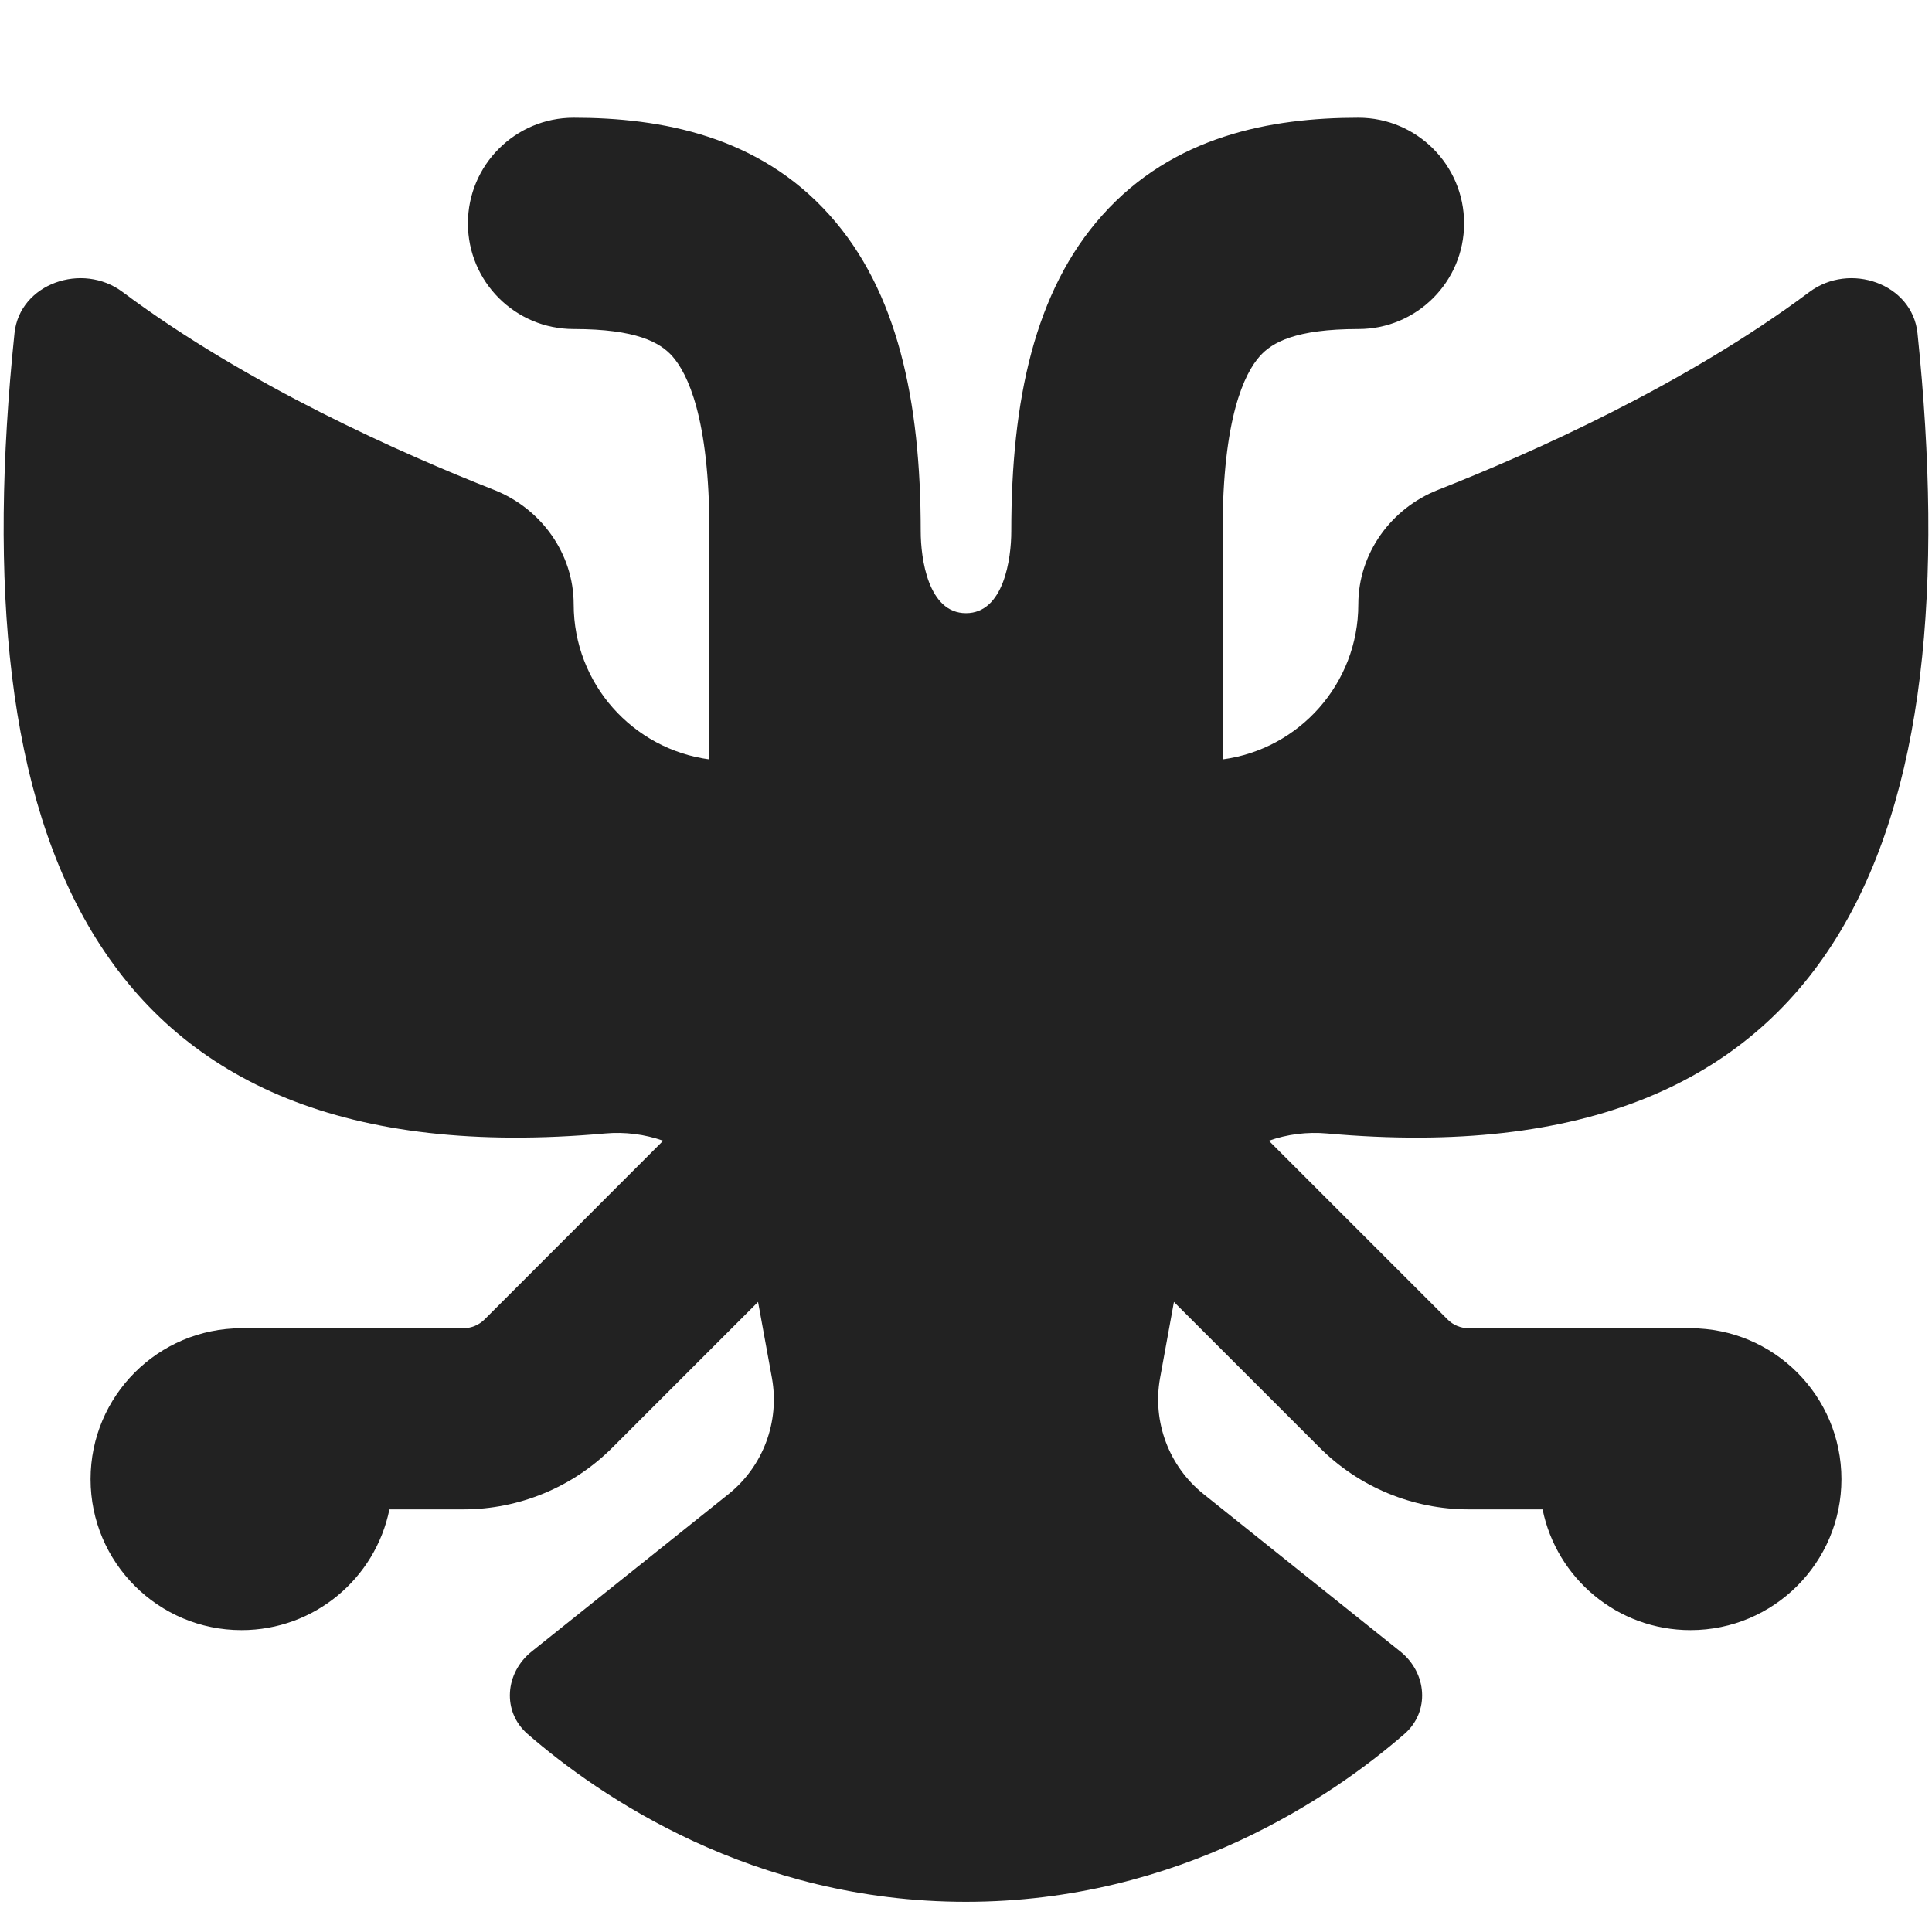 <svg width="16" height="16" viewBox="0 0 16 16" fill="none" xmlns="http://www.w3.org/2000/svg">
<g clip-path="url(#clip0_3040_61730)">
<path d="M4.75 0.975C4.267 0.975 3.875 1.367 3.875 1.85C3.875 2.333 4.267 2.725 4.75 2.725C5.273 2.725 5.466 2.837 5.567 2.949C5.693 3.091 5.875 3.458 5.875 4.4V6.289C5.241 6.205 4.751 5.662 4.751 5.005C4.751 4.585 4.482 4.211 4.091 4.057C3.328 3.757 2.047 3.189 1.015 2.418C0.683 2.169 0.163 2.347 0.12 2.76C-0.31 6.908 0.721 9.77 5.01 9.387C5.177 9.372 5.341 9.394 5.492 9.447L4.013 10.927C3.966 10.974 3.902 11 3.836 11H2C1.31 11 0.75 11.56 0.75 12.25C0.75 12.94 1.31 13.5 2 13.5C2.605 13.5 3.109 13.071 3.225 12.5H3.836C4.3 12.5 4.745 12.316 5.073 11.987L6.278 10.782L6.393 11.413C6.458 11.775 6.32 12.143 6.034 12.373L4.403 13.677C4.182 13.854 4.156 14.174 4.369 14.36C4.959 14.872 6.228 15.75 7.999 15.75C9.771 15.75 11.041 14.872 11.631 14.36C11.844 14.174 11.818 13.854 11.597 13.677L9.967 12.373C9.68 12.143 9.542 11.775 9.607 11.413L9.722 10.782L10.927 11.987C11.255 12.316 11.7 12.5 12.164 12.5H12.775C12.891 13.071 13.395 13.5 14 13.5C14.69 13.5 15.25 12.94 15.25 12.25C15.25 11.56 14.69 11 14 11H12.164C12.098 11 12.034 10.974 11.988 10.927L10.508 9.447C10.659 9.394 10.823 9.372 10.991 9.387C15.279 9.77 16.31 6.908 15.88 2.76C15.837 2.347 15.318 2.169 14.985 2.418C13.953 3.189 12.672 3.757 11.909 4.057C11.518 4.211 11.249 4.585 11.249 5.005C11.249 5.662 10.759 6.205 10.125 6.289V4.4C10.125 3.458 10.307 3.091 10.434 2.949C10.534 2.837 10.727 2.725 11.25 2.725C11.733 2.725 12.125 2.333 12.125 1.85C12.125 1.367 11.733 0.975 11.25 0.975C10.523 0.975 9.716 1.125 9.129 1.782C8.568 2.409 8.375 3.316 8.375 4.4C8.375 4.625 8.314 5.078 8 5.078C7.686 5.078 7.625 4.625 7.625 4.4C7.625 3.316 7.432 2.409 6.871 1.782C6.284 1.125 5.477 0.975 4.75 0.975Z" fill="#222222"/>
</g>
<defs>
<clipPath id="clip0_3040_61730">
<rect width="16" height="16" fill="white"/>
</clipPath>
</defs>
</svg>
